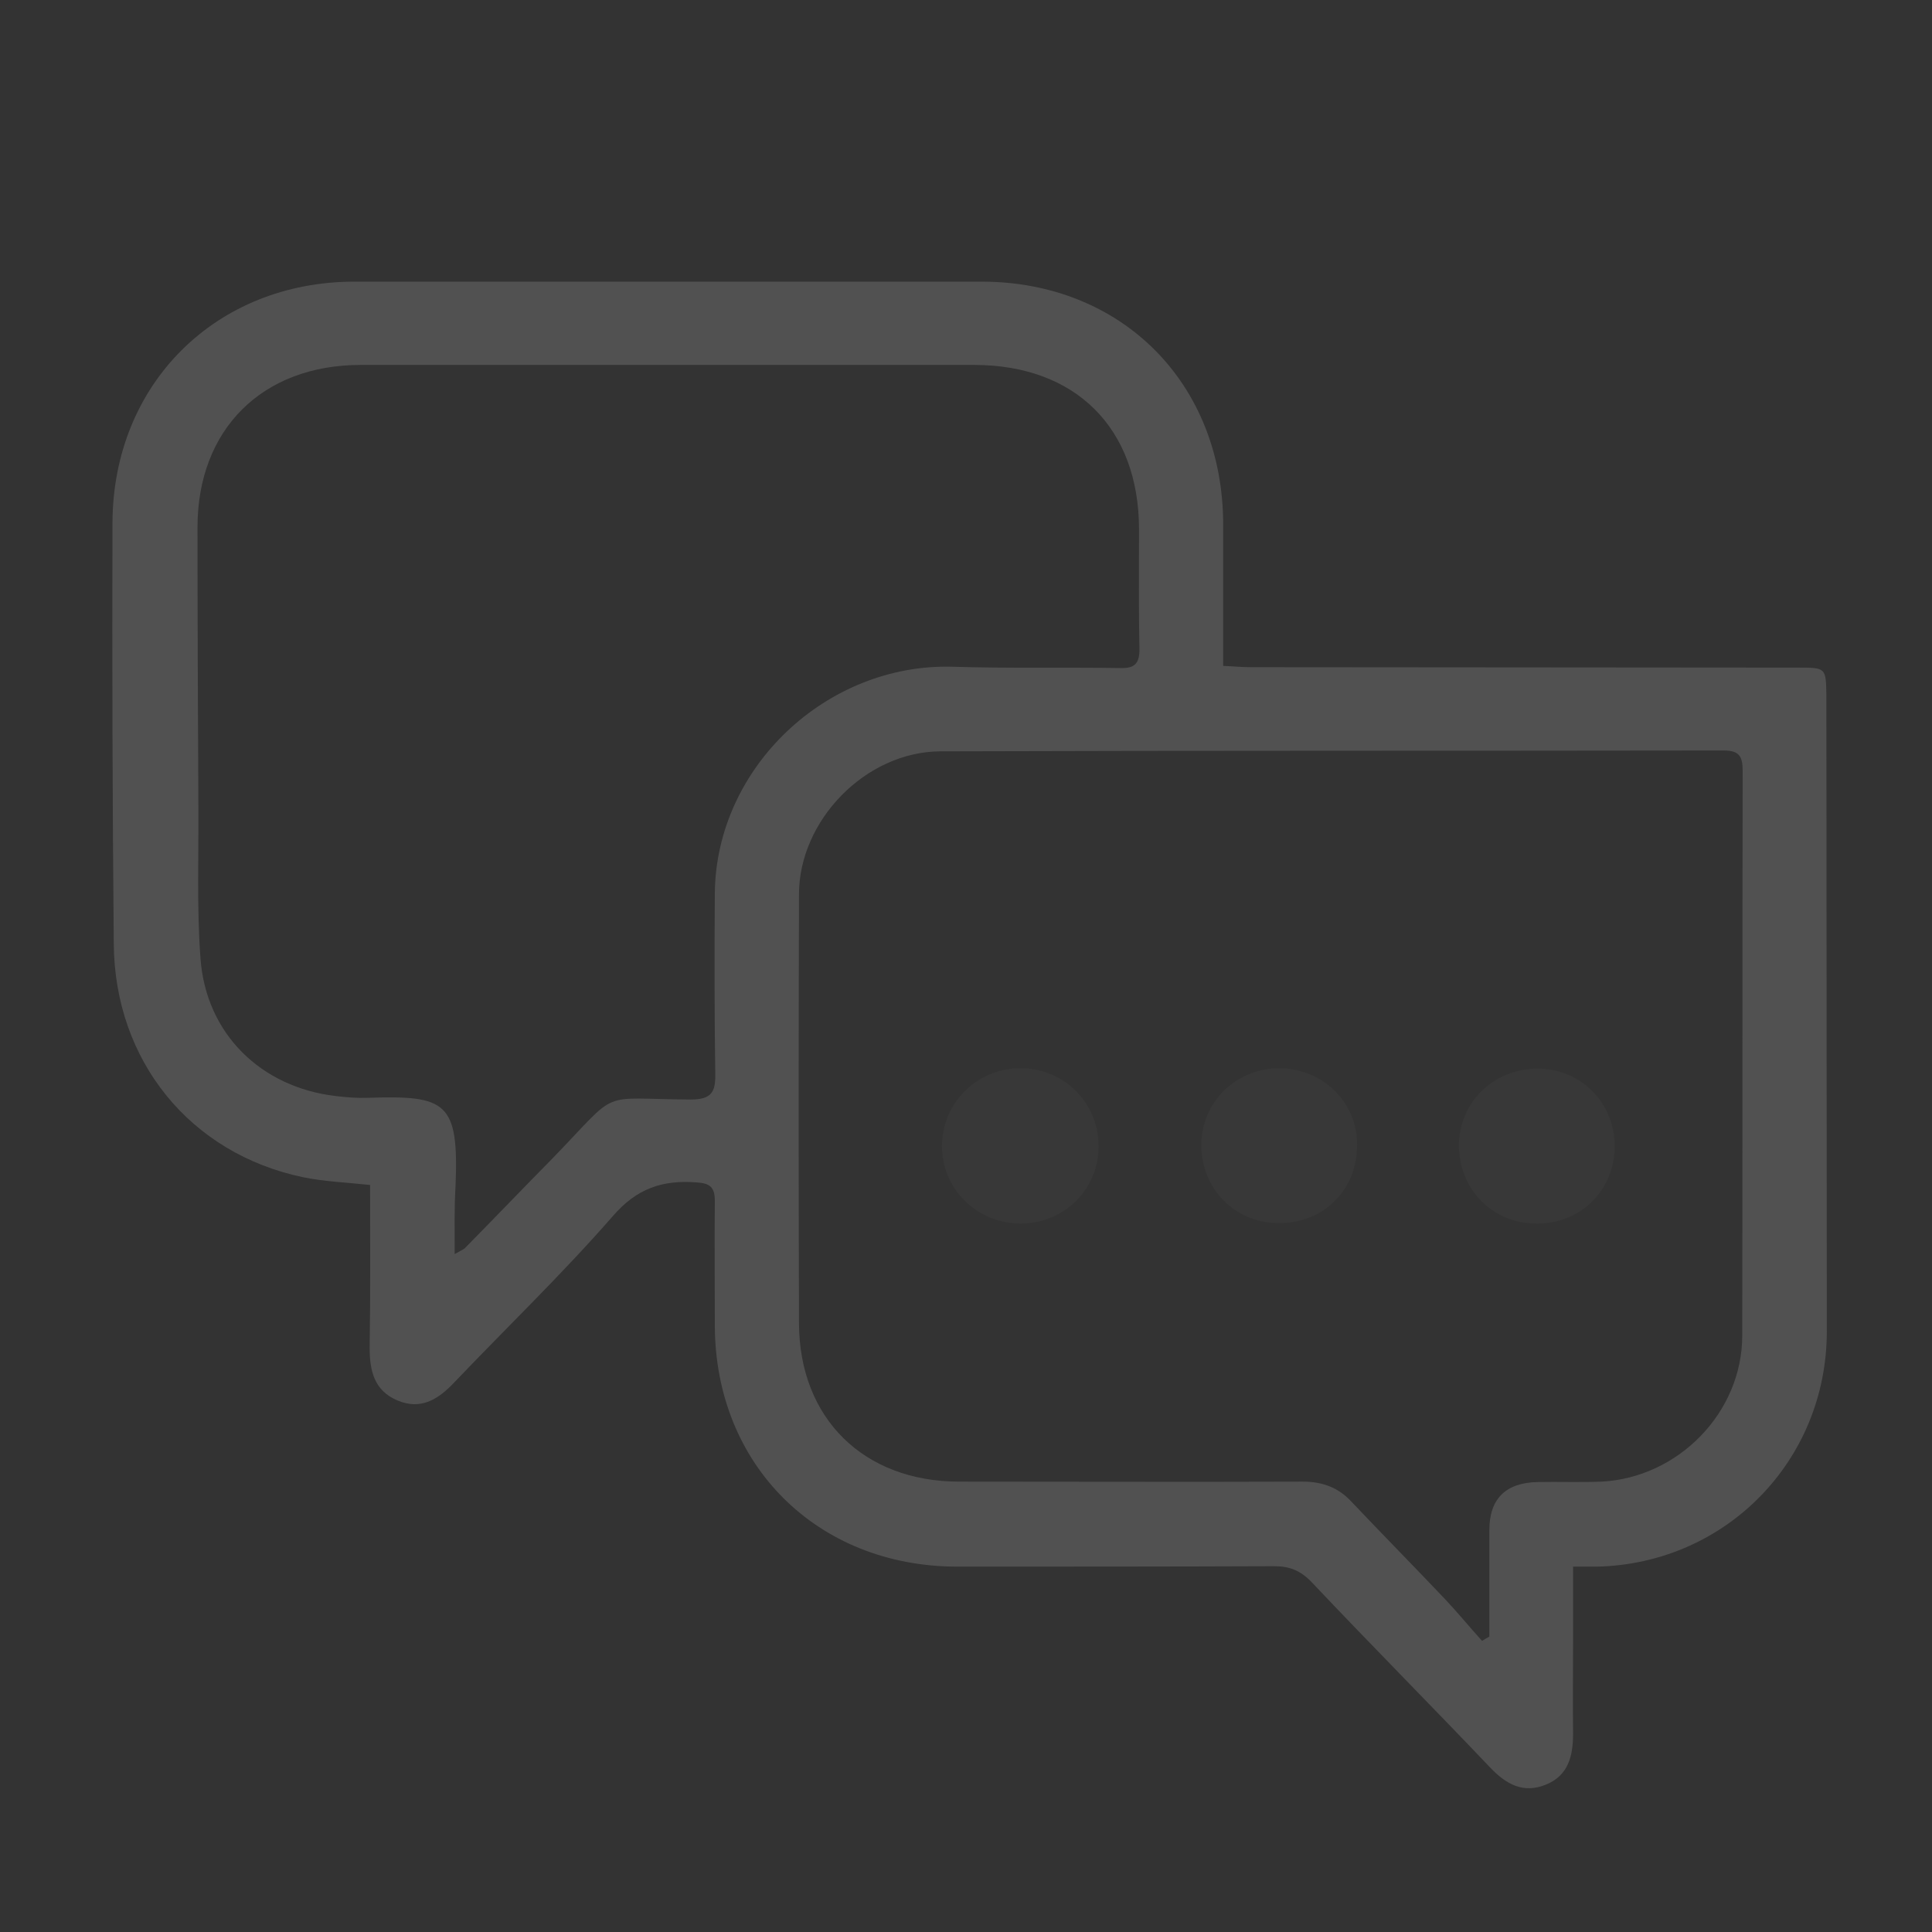 <?xml version="1.0" encoding="utf-8"?>
<!-- Generator: Adobe Illustrator 27.2.0, SVG Export Plug-In . SVG Version: 6.00 Build 0)  -->
<svg version="1.1" id="Capa_1" xmlns="http://www.w3.org/2000/svg" xmlns:xlink="http://www.w3.org/1999/xlink" x="0px" y="0px"
	 viewBox="0 0 450 450" style="enable-background:new 0 0 450 450;" xml:space="preserve">
<rect x="0" y="0" width="450" height="450" fill="#333333" stroke="none"/>
<style type="text/css">
	.st0{opacity:0.15;fill:#FFFFFF;}
	.st1{opacity:0.15;}
	.st2{fill:#FFFFFF;opacity:.15}
</style>
<path class="st0" d="M86.2,276c-5.7-0.6-10.7-0.8-15.6-1.8c-26.3-5.5-43.9-27.1-44.1-54.4c-0.3-32.7-0.4-65.4-0.3-98
	c0.1-32.4,24.1-56.2,56.4-56.2c48.7,0,97.3,0,146,0c32.7,0,56.3,23.7,56.3,56.6c0,10.8,0,21.6,0,32.9c2.4,0.1,4.3,0.3,6.3,0.3
	c42.5,0,85,0.1,127.5,0.1c6.6,0,6.6,0,6.7,6.5c0,49.4,0.1,98.7,0.1,148.1c0,30.1-23.5,54.1-53.5,54.8c-1.6,0-3.2,0-5.6,0
	c0,6.2,0,11.8,0,17.4c0,7.2-0.1,14.3,0,21.5c0,5.2-1.1,9.8-6.4,11.9c-5.2,2.1-9.2-0.1-12.9-4c-13.8-14.5-27.9-28.7-41.6-43.2
	c-2.6-2.7-5.1-3.7-8.7-3.7c-24.7,0.1-49.3,0.1-74,0.1c-32.5-0.1-56.2-23.7-56.3-56.1c0-9.7-0.1-19.3,0-29c0-3.2-1-4.2-4.3-4.4
	c-7.9-0.6-13.9,1.4-19.5,7.9c-11.7,13.4-24.6,25.8-36.9,38.7c-3.7,3.9-7.7,6.5-13.2,4.2c-5.5-2.3-6.5-7-6.5-12.3
	C86.3,301.3,86.2,288.8,86.2,276L86.2,276z M345.2,382.2c0.5-0.3,1.1-0.7,1.7-1c0-8.2,0-16.5,0-24.8c0-7.3,3.8-11,11.1-11.2
	c5-0.1,10,0.1,15-0.1c17.9-0.9,32.8-16.1,32.8-34c0.1-43.9,0-87.7,0.1-131.6c0-3.3-0.8-4.7-4.4-4.7c-60.8,0.1-121.7,0-182.5,0.2
	c-17.4,0.1-32.9,16.1-32.9,33.3c-0.1,33.4-0.1,66.7,0,100c0.1,22.1,15.1,36.8,37.3,36.8c26.7,0,53.3,0.1,80,0
	c4.7,0,8.4,1.4,11.5,4.8c7.2,7.6,14.6,15.1,21.8,22.7C339.7,375.8,342.4,379.1,345.2,382.2L345.2,382.2z M105.9,292.1
	c1.4-0.8,1.9-1,2.3-1.3c6.9-7,13.7-14.1,20.6-21.1c15.9-16.4,10.1-13.7,32.1-13.6c4.9,0,5.8-1.8,5.7-6.1c-0.2-14-0.2-28-0.1-42
	c0.3-29.3,26.1-53.6,55.5-52.7c13,0.4,26,0.1,39,0.3c3.2,0.1,4.4-1,4.4-4.3c-0.2-9.3-0.1-18.7-0.1-28c0-23.6-14.8-38.3-38.4-38.3
	c-47.6,0-95.3,0-142.9,0c-22.9,0-38,15-38,37.8c0,21.5,0.1,43,0.2,64.5c0.1,12-0.4,24,0.5,36c1.3,17.5,14.1,30,31.6,32
	c2.5,0.3,5,0.5,7.5,0.4c18.2-0.6,21.1,1,20.3,20.6C105.8,281.3,105.9,286.3,105.9,292.1L105.9,292.1z"/>
<g class="st1">
	<path class="st2" d="M298,248.8c-10.1,0-18.2,7.9-18.2,17.9c0,10.2,7.8,18.1,17.9,18.2c10.5,0.1,18.4-7.6,18.4-18.2
		C316.2,256.8,308.2,248.9,298,248.8L298,248.8z"/>
	<path class="st2" d="M358.1,248.9c-10.2,0-18.2,7.8-18.3,17.8c0,10.4,7.9,18.4,18.3,18.3c10.2,0,18-7.9,18-18
		C376.1,256.8,368.2,248.9,358.1,248.9L358.1,248.9z"/>
	<path class="st2" d="M237.7,248.8c-10.1,0-18.2,8-18.3,18c-0.1,10.1,8.2,18.3,18.5,18.2c10.1-0.1,18.1-8.1,18-18.2
		C255.8,256.8,247.8,248.8,237.7,248.8L237.7,248.8z"/>
</g>
</svg>
